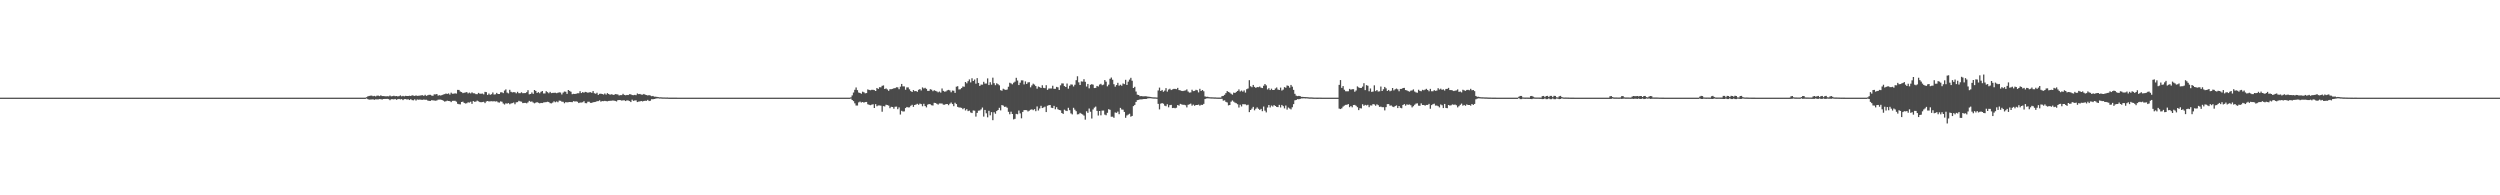 <?xml version="1.0" encoding="UTF-8"?>
<svg xmlns="http://www.w3.org/2000/svg" width="1920" height="150">
  <path d="M0 75.000h1v1.000H0zM1 75.000h1v1.000H1zM2 75.000h1v1.000H2zM3 75.000h1v1.000H3zM4 75.000h1v1.000H4zM5 75.000h1v1.000H5zM6 75.000h1v1.000H6zM7 75.000h1v1.000H7zM8 75.000h1v1.000H8zM9 75.000h1v1.000H9zM10 75.000h1v1.000H10zM11 75.000h1v1.000H11zM12 75.000h1v1.000H12zM13 75.000h1v1.000H13zM14 75.000h1v1.000H14zM15 75.000h1v1.000H15zM16 75.000h1v1.000H16zM17 75.000h1v1.000H17zM18 75.000h1v1.000H18zM19 75.000h1v1.000H19zM20 75.000h1v1.000H20zM21 75.000h1v1.000H21zM22 75.000h1v1.000H22zM23 75.000h1v1.000H23zM24 75.000h1v1.000H24zM25 75.000h1v1.000H25zM26 75.000h1v1.000H26zM27 75.000h1v1.000H27zM28 75.000h1v1.000H28zM29 75.000h1v1.000H29zM30 75.000h1v1.000H30zM31 75.000h1v1.000H31zM32 75.000h1v1.000H32zM33 75.000h1v1.000H33zM34 75.000h1v1.000H34zM35 75.000h1v1.000H35zM36 75.000h1v1.000H36zM37 75.000h1v1.000H37zM38 75.000h1v1.000H38zM39 75.000h1v1.000H39zM40 75.000h1v1.000H40zM41 75.000h1v1.000H41zM42 75.000h1v1.000H42zM43 75.000h1v1.000H43zM44 75.000h1v1.000H44zM45 75.000h1v1.000H45zM46 75.000h1v1.000H46zM47 75.000h1v1.000H47zM48 75.000h1v1.000H48zM49 75.000h1v1.000H49zM50 75.000h1v1.000H50zM51 75.000h1v1.000H51zM52 75.000h1v1.000H52zM53 75.000h1v1.000H53zM54 75.000h1v1.000H54zM55 75.000h1v1.000H55zM56 75.000h1v1.000H56zM57 75.000h1v1.000H57zM58 75.000h1v1.000H58zM59 75.000h1v1.000H59zM60 75.000h1v1.000H60zM61 75.000h1v1.000H61zM62 75.000h1v1.000H62zM63 75.000h1v1.000H63zM64 75.000h1v1.000H64zM65 75.000h1v1.000H65zM66 75.000h1v1.000H66zM67 75.000h1v1.000H67zM68 75.000h1v1.000H68zM69 75.000h1v1.000H69zM70 75.000h1v1.000H70zM71 75.000h1v1.000H71zM72 75.000h1v1.000H72zM73 75.000h1v1.000H73zM74 75.000h1v1.000H74zM75 75.000h1v1.000H75zM76 75.000h1v1.000H76zM77 75.000h1v1.000H77zM78 75.000h1v1.000H78zM79 75.000h1v1.000H79zM80 75.000h1v1.000H80zM81 75.000h1v1.000H81zM82 75.000h1v1.000H82zM83 75.000h1v1.000H83zM84 75.000h1v1.000H84zM85 75.000h1v1.000H85zM86 75.000h1v1.000H86zM87 75.000h1v1.000H87zM88 75.000h1v1.000H88zM89 75.000h1v1.000H89zM90 75.000h1v1.000H90zM91 75.000h1v1.000H91zM92 75.000h1v1.000H92zM93 75.000h1v1.000H93zM94 75.000h1v1.000H94zM95 75.000h1v1.000H95zM96 75.000h1v1.000H96zM97 75.000h1v1.000H97zM98 75.000h1v1.000H98zM99 75.000h1v1.000H99zM100 75.000h1v1.000H100zM101 75.000h1v1.000H101zM102 75.000h1v1.000H102zM103 75.000h1v1.000H103zM104 75.000h1v1.000H104zM105 75.000h1v1.000H105zM106 75.000h1v1.000H106zM107 75.000h1v1.000H107zM108 75.000h1v1.000H108zM109 75.000h1v1.000H109zM110 75.000h1v1.000H110zM111 75.000h1v1.000H111zM112 75.000h1v1.000H112zM113 75.000h1v1.000H113zM114 75.000h1v1.000H114zM115 75.000h1v1.000H115zM116 75.000h1v1.000H116zM117 75.000h1v1.000H117zM118 75.000h1v1.000H118zM119 75.000h1v1.000H119zM120 75.000h1v1.000H120zM121 75.000h1v1.000H121zM122 75.000h1v1.000H122zM123 75.000h1v1.000H123zM124 75.000h1v1.000H124zM125 75.000h1v1.000H125zM126 75.000h1v1.000H126zM127 75.000h1v1.000H127zM128 75.000h1v1.000H128zM129 75.000h1v1.000H129zM130 75.000h1v1.000H130zM131 75.000h1v1.000H131zM132 75.000h1v1.000H132zM133 75.000h1v1.000H133zM134 75.000h1v1.000H134zM135 75.000h1v1.000H135zM136 75.000h1v1.000H136zM137 75.000h1v1.000H137zM138 75.000h1v1.000H138zM139 75.000h1v1.000H139zM140 75.000h1v1.000H140zM141 75.000h1v1.000H141zM142 75.000h1v1.000H142zM143 75.000h1v1.000H143zM144 75.000h1v1.000H144zM145 75.000h1v1.000H145zM146 75.000h1v1.000H146zM147 75.000h1v1.000H147zM148 75.000h1v1.000H148zM149 75.000h1v1.000H149zM150 75.000h1v1.000H150zM151 75.000h1v1.000H151zM152 75.000h1v1.000H152zM153 75.000h1v1.000H153zM154 75.000h1v1.000H154zM155 75.000h1v1.000H155zM156 75.000h1v1.000H156zM157 75.000h1v1.000H157zM158 75.000h1v1.000H158zM159 75.000h1v1.000H159zM160 75.000h1v1.000H160zM161 75.000h1v1.000H161zM162 75.000h1v1.000H162zM163 75.000h1v1.000H163zM164 75.000h1v1.000H164zM165 75.000h1v1.000H165zM166 75.000h1v1.000H166zM167 75.000h1v1.000H167zM168 75.000h1v1.000H168zM169 75.000h1v1.000H169zM170 75.000h1v1.000H170zM171 75.000h1v1.000H171zM172 75.000h1v1.000H172zM173 75.000h1v1.000H173zM174 75.000h1v1.000H174zM175 75.000h1v1.000H175zM176 75.000h1v1.000H176zM177 75.000h1v1.000H177zM178 75.000h1v1.000H178zM179 75.000h1v1.000H179zM180 75.000h1v1.000H180zM181 75.000h1v1.000H181zM182 75.000h1v1.000H182zM183 75.000h1v1.000H183zM184 75.000h1v1.000H184zM185 75.000h1v1.000H185zM186 75.000h1v1.000H186zM187 75.000h1v1.000H187zM188 75.000h1v1.000H188zM189 75.000h1v1.000H189zM190 75.000h1v1.000H190zM191 75.000h1v1.000H191zM192 75.000h1v1.000H192zM193 75.000h1v1.000H193zM194 75.000h1v1.000H194zM195 75.000h1v1.000H195zM196 75.000h1v1.000H196zM197 75.000h1v1.000H197zM198 75.000h1v1.000H198zM199 75.000h1v1.000H199zM200 75.000h1v1.000H200zM201 75.000h1v1.000H201zM202 75.000h1v1.000H202zM203 75.000h1v1.000H203zM204 75.000h1v1.000H204zM205 75.000h1v1.000H205zM206 75.000h1v1.000H206zM207 75.000h1v1.000H207zM208 75.000h1v1.000H208zM209 75.000h1v1.000H209zM210 75.000h1v1.000H210zM211 75.000h1v1.000H211zM212 75.000h1v1.000H212zM213 75.000h1v1.000H213zM214 75.000h1v1.000H214zM215 75.000h1v1.000H215zM216 75.000h1v1.000H216zM217 75.000h1v1.000H217zM218 75.000h1v1.000H218zM219 75.000h1v1.000H219zM220 75.000h1v1.000H220zM221 75.000h1v1.000H221zM222 75.000h1v1.000H222zM223 75.000h1v1.000H223zM224 75.000h1v1.000H224zM225 75.000h1v1.000H225zM226 75.000h1v1.000H226zM227 75.000h1v1.000H227zM228 75.000h1v1.000H228zM229 75.000h1v1.000H229zM230 75.000h1v1.000H230zM231 75.000h1v1.000H231zM232 75.000h1v1.000H232zM233 75.000h1v1.000H233zM234 75.000h1v1.000H234zM235 75.000h1v1.000H235zM236 75.000h1v1.000H236zM237 75.000h1v1.000H237zM238 75.000h1v1.000H238zM239 75.000h1v1.000H239zM240 75.000h1v1.000H240zM241 75.000h1v1.000H241zM242 75.000h1v1.000H242zM243 75.000h1v1.000H243zM244 75.000h1v1.000H244zM245 75.000h1v1.000H245zM246 75.000h1v1.000H246zM247 75.000h1v1.000H247zM248 75.000h1v1.000H248zM249 75.000h1v1.000H249zM250 75.000h1v1.000H250zM251 75.000h1v1.000H251zM252 75.000h1v1.000H252zM253 75.000h1v1.000H253zM254 75.000h1v1.000H254zM255 75.000h1v1.000H255zM256 75.000h1v1.000H256zM257 75.000h1v1.000H257zM258 75.000h1v1.000H258zM259 75.000h1v1.000H259zM260 75.000h1v1.000H260zM261 75.000h1v1.000H261zM262 75.000h1v1.000H262zM263 75.000h1v1.000H263zM264 75.000h1v1.000H264zM265 75.000h1v1.000H265zM266 75.000h1v1.000H266zM267 75.000h1v1.000H267zM268 75.000h1v1.000H268zM269 75.000h1v1.000H269zM270 75.000h1v1.000H270zM271 75.000h1v1.000H271zM272 75.000h1v1.000H272zM273 75.000h1v1.000H273zM274 75.000h1v1.000H274zM275 75.000h1v1.000H275zM276 75.000h1v1.000H276zM277 75.000h1v1.000H277zM278 75.000h1v1.000H278zM279 75.000h1v1.000H279zM280 75.000h1v1.000H280zM281 74.636h1v1.000H281zM282 73.966h1v2.167H282zM283 73.680h1v2.857H283zM284 73.449h1v2.970H284zM285 73.429h1v2.938H285zM286 73.891h1v2.414H286zM287 73.637h1v2.995H287zM288 74.040h1v2.259H288zM289 73.492h1v2.839H289zM290 73.432h1v2.889H290zM291 73.817h1v2.250H291zM292 73.222h1v2.957H292zM293 73.780h1v2.665H293zM294 73.786h1v2.225H294zM295 73.874h1v2.089H295zM296 74.004h1v2.000H296zM297 73.878h1v2.052H297zM298 73.973h1v2.160H298zM299 73.381h1v3.594H299zM300 73.971h1v2.199H300zM301 73.834h1v2.345H301zM302 73.502h1v2.854H302zM303 73.865h1v2.104H303zM304 73.708h1v2.943H304zM305 74.019h1v2.185H305zM306 73.812h1v2.167H306zM307 73.253h1v3.071H307zM308 73.995h1v2.101H308zM309 73.637h1v3.285H309zM310 73.964h1v2.182H310zM311 73.560h1v2.530H311zM312 73.714h1v2.743H312zM313 73.742h1v2.489H313zM314 73.528h1v3.298H314zM315 73.729h1v2.389H315zM316 73.169h1v3.738H316zM317 73.406h1v3.671H317zM318 73.698h1v2.588H318zM319 73.268h1v3.917H319zM320 73.648h1v2.754H320zM321 73.525h1v3.070H321zM322 73.429h1v3.029H322zM323 73.231h1v3.439H323zM324 73.090h1v3.632H324zM325 73.611h1v2.833H325zM326 72.782h1v3.881H326zM327 73.637h1v2.956H327zM328 73.152h1v4.033H328zM329 72.793h1v4.692H329zM330 72.786h1v4.745H330zM331 73.390h1v3.544H331zM332 73.577h1v3.468H332zM333 72.467h1v4.736H333zM334 72.515h1v4.868H334zM335 72.195h1v4.972H335zM336 73.404h1v3.161H336zM337 73.092h1v3.406H337zM338 73.395h1v3.092H338zM339 73.009h1v3.773H339zM340 72.542h1v4.835H340zM341 72.316h1v5.695H341zM342 71.829h1v5.963H342zM343 72.151h1v5.159H343zM344 71.709h1v5.847H344zM345 72.635h1v5.029H345zM346 71.162h1v7.254H346zM347 72.004h1v5.480H347zM348 71.932h1v5.479H348zM349 71.691h1v5.723H349zM350 71.874h1v6.206H350zM351 69.010h1v10.691H351zM352 69.045h1v10.958H352zM353 70.314h1v9.853H353zM354 70.727h1v7.597H354zM355 71.543h1v6.543H355zM356 71.210h1v7.822H356zM357 70.989h1v8.533H357zM358 70.704h1v8.582H358zM359 71.707h1v6.885H359zM360 71.111h1v7.666H360zM361 71.710h1v6.431H361zM362 70.933h1v8.827H362zM363 71.653h1v5.985H363zM364 71.656h1v6.523H364zM365 72.284h1v5.728H365zM366 72.322h1v4.946H366zM367 71.308h1v6.535H367zM368 71.912h1v6.482H368zM369 71.981h1v6.579H369zM370 71.833h1v6.571H370zM371 72.452h1v5.723H371zM372 70.573h1v8.634H372zM373 70.755h1v7.183H373zM374 72.915h1v4.634H374zM375 71.840h1v6.100H375zM376 72.807h1v5.000H376zM377 72.321h1v5.375H377zM378 71.011h1v6.869H378zM379 72.600h1v5.136H379zM380 72.458h1v5.511H380zM381 71.301h1v6.476H381zM382 72.207h1v6.385H382zM383 72.176h1v6.637H383zM384 70.921h1v6.952H384zM385 70.880h1v7.273H385zM386 71.540h1v7.973H386zM387 69.548h1v10.709H387zM388 68.638h1v10.702H388zM389 71.121h1v8.483H389zM390 71.742h1v7.421H390zM391 68.966h1v11.109H391zM392 70.501h1v8.980H392zM393 70.948h1v8.267H393zM394 70.768h1v8.001H394zM395 70.846h1v9.238H395zM396 71.687h1v6.912H396zM397 70.485h1v7.963H397zM398 71.570h1v5.865H398zM399 71.589h1v6.282H399zM400 70.864h1v7.225H400zM401 71.594h1v7.635H401zM402 71.548h1v7.503H402zM403 71.473h1v7.535H403zM404 70.786h1v8.593H404zM405 69.257h1v9.406H405zM406 72.445h1v5.043H406zM407 72.186h1v5.946H407zM408 71.015h1v6.909H408zM409 72.079h1v6.656H409zM410 69.102h1v10.279H410zM411 69.827h1v9.021H411zM412 71.350h1v7.092H412zM413 70.755h1v8.190H413zM414 71.617h1v7.755H414zM415 70.518h1v8.537H415zM416 69.883h1v9.281H416zM417 71.779h1v6.891H417zM418 71.769h1v6.762H418zM419 70.036h1v8.399H419zM420 70.814h1v7.338H420zM421 71.653h1v6.736H421zM422 70.552h1v8.690H422zM423 71.536h1v7.868H423zM424 71.339h1v7.439H424zM425 71.262h1v6.564H425zM426 71.214h1v7.351H426zM427 71.595h1v6.323H427zM428 71.211h1v7.331H428zM429 70.924h1v6.318H429zM430 71.060h1v6.340H430zM431 72.553h1v5.541H431zM432 71.100h1v7.102H432zM433 70.286h1v9.023H433zM434 70.473h1v7.951H434zM435 72.075h1v6.542H435zM436 69.131h1v9.354H436zM437 69.764h1v8.596H437zM438 70.443h1v7.928H438zM439 72.360h1v6.104H439zM440 72.040h1v5.650H440zM441 72.192h1v5.798H441zM442 72.007h1v5.838H442zM443 71.646h1v6.492H443zM444 71.611h1v7.552H444zM445 70.036h1v8.696H445zM446 71.497h1v7.264H446zM447 70.755h1v7.799H447zM448 71.166h1v6.547H448zM449 70.561h1v8.625H449zM450 70.786h1v8.538H450zM451 71.236h1v6.907H451zM452 70.936h1v7.175H452zM453 70.803h1v8.200H453zM454 71.259h1v7.729H454zM455 69.931h1v8.606H455zM456 71.629h1v6.766H456zM457 71.970h1v6.277H457zM458 71.200h1v6.511H458zM459 72.838h1v4.815H459zM460 72.033h1v5.033H460zM461 71.940h1v6.131H461zM462 72.215h1v5.420H462zM463 72.580h1v5.152H463zM464 71.763h1v5.691H464zM465 72.637h1v5.024H465zM466 71.511h1v6.328H466zM467 72.188h1v5.353H467zM468 72.749h1v4.646H468zM469 72.388h1v4.990H469zM470 72.620h1v4.571H470zM471 72.983h1v4.284H471zM472 72.233h1v5.297H472zM473 72.403h1v5.510H473zM474 72.545h1v4.397H474zM475 73.338h1v3.480H475zM476 73.068h1v3.841H476zM477 73.074h1v4.171H477zM478 72.046h1v5.007H478zM479 72.931h1v4.134H479zM480 73.156h1v4.473H480zM481 72.909h1v4.157H481zM482 73.017h1v4.203H482zM483 72.327h1v5.314H483zM484 72.427h1v5.962H484zM485 73.014h1v3.549H485zM486 73.090h1v4.400H486zM487 72.877h1v4.267H487zM488 73.091h1v3.948H488zM489 71.788h1v6.595H489zM490 72.277h1v5.757H490zM491 72.147h1v5.737H491zM492 72.651h1v4.935H492zM493 72.693h1v5.249H493zM494 72.151h1v5.424H494zM495 72.690h1v4.652H495zM496 72.991h1v4.489H496zM497 73.330h1v3.369H497zM498 73.056h1v4.570H498zM499 73.368h1v3.987H499zM500 73.880h1v2.329H500zM501 73.693h1v2.555H501zM502 74.223h1v1.788H502zM503 74.251h1v1.525H503zM504 74.389h1v1.175H504zM505 74.538h1v1.000H505zM506 74.728h1v1.000H506zM507 74.700h1v1.000H507zM508 74.814h1v1.000H508zM509 74.846h1v1.000H509zM510 74.838h1v1.000H510zM511 74.901h1v1.000H511zM512 74.876h1v1.000H512zM513 74.937h1v1.000H513zM514 74.958h1v1.000H514zM515 74.976h1v1.000H515zM516 74.965h1v1.000H516zM517 74.976h1v1.000H517zM518 74.981h1v1.000H518zM519 74.982h1v1.000H519zM520 74.990h1v1.000H520zM521 74.993h1v1.000H521zM522 74.993h1v1.000H522zM523 74.996h1v1.000H523zM524 74.996h1v1.000H524zM525 74.997h1v1.000H525zM526 74.998h1v1.000H526zM527 74.999h1v1.000H527zM528 74.998h1v1.000H528zM529 74.999h1v1.000H529zM530 74.999h1v1.000H530zM531 74.999h1v1.000H531zM532 75.000h1v1.000H532zM533 75.000h1v1.000H533zM534 75.000h1v1.000H534zM535 75.000h1v1.000H535zM536 75.000h1v1.000H536zM537 75.000h1v1.000H537zM538 75.000h1v1.000H538zM539 75.000h1v1.000H539zM540 75.000h1v1.000H540zM541 75.000h1v1.000H541zM542 75.000h1v1.000H542zM543 75.000h1v1.000H543zM544 75.000h1v1.000H544zM545 75.000h1v1.000H545zM546 75.000h1v1.000H546zM547 75.000h1v1.000H547zM548 75.000h1v1.000H548zM549 75.000h1v1.000H549zM550 75.000h1v1.000H550zM551 75.000h1v1.000H551zM552 75.000h1v1.000H552zM553 75.000h1v1.000H553zM554 75.000h1v1.000H554zM555 75.000h1v1.000H555zM556 75.000h1v1.000H556zM557 75.000h1v1.000H557zM558 75.000h1v1.000H558zM559 75.000h1v1.000H559zM560 75.000h1v1.000H560zM561 75.000h1v1.000H561zM562 75.000h1v1.000H562zM563 75.000h1v1.000H563zM564 75.000h1v1.000H564zM565 75.000h1v1.000H565zM566 75.000h1v1.000H566zM567 75.000h1v1.000H567zM568 75.000h1v1.000H568zM569 75.000h1v1.000H569zM570 75.000h1v1.000H570zM571 75.000h1v1.000H571zM572 75.000h1v1.000H572zM573 75.000h1v1.000H573zM574 75.000h1v1.000H574zM575 75.000h1v1.000H575zM576 75.000h1v1.000H576zM577 75.000h1v1.000H577zM578 75.000h1v1.000H578zM579 75.000h1v1.000H579zM580 75.000h1v1.000H580zM581 75.000h1v1.000H581zM582 75.000h1v1.000H582zM583 75.000h1v1.000H583zM584 75.000h1v1.000H584zM585 75.000h1v1.000H585zM586 75.000h1v1.000H586zM587 75.000h1v1.000H587zM588 75.000h1v1.000H588zM589 75.000h1v1.000H589zM590 75.000h1v1.000H590zM591 75.000h1v1.000H591zM592 75.000h1v1.000H592zM593 75.000h1v1.000H593zM594 75.000h1v1.000H594zM595 75.000h1v1.000H595zM596 75.000h1v1.000H596zM597 75.000h1v1.000H597zM598 75.000h1v1.000H598zM599 75.000h1v1.000H599zM600 75.000h1v1.000H600zM601 75.000h1v1.000H601zM602 75.000h1v1.000H602zM603 75.000h1v1.000H603zM604 75.000h1v1.000H604zM605 75.000h1v1.000H605zM606 75.000h1v1.000H606zM607 75.000h1v1.000H607zM608 75.000h1v1.000H608zM609 75.000h1v1.000H609zM610 75.000h1v1.000H610zM611 75.000h1v1.000H611zM612 75.000h1v1.000H612zM613 75.000h1v1.000H613zM614 75.000h1v1.000H614zM615 75.000h1v1.000H615zM616 75.000h1v1.000H616zM617 75.000h1v1.000H617zM618 75.000h1v1.000H618zM619 75.000h1v1.000H619zM620 75.000h1v1.000H620zM621 75.000h1v1.000H621zM622 75.000h1v1.000H622zM623 75.000h1v1.000H623zM624 75.000h1v1.000H624zM625 75.000h1v1.000H625zM626 75.000h1v1.000H626zM627 75.000h1v1.000H627zM628 75.000h1v1.000H628zM629 75.000h1v1.000H629zM630 75.000h1v1.000H630zM631 75.000h1v1.000H631zM632 75.000h1v1.000H632zM633 75.000h1v1.000H633zM634 75.000h1v1.000H634zM635 75.000h1v1.000H635zM636 75.000h1v1.000H636zM637 75.000h1v1.000H637zM638 75.000h1v1.000H638zM639 75.000h1v1.000H639zM640 75.000h1v1.000H640zM641 75.000h1v1.000H641zM642 75.000h1v1.000H642zM643 75.000h1v1.000H643zM644 75.000h1v1.000H644zM645 75.000h1v1.000H645zM646 75.000h1v1.000H646zM647 75.000h1v1.000H647zM648 75.000h1v1.000H648zM649 75.000h1v1.000H649zM650 75.000h1v1.000H650zM651 75.000h1v1.000H651zM652 74.987h1v1.000H652zM653 74.749h1v1.000H653zM654 73.243h1v3.546H654zM655 71.084h1v6.592H655zM656 68.957h1v10.405H656zM657 67.149h1v13.878H657zM658 69.204h1v11.858H658zM659 71.066h1v7.585H659zM660 71.411h1v6.605H660zM661 71.989h1v6.747H661zM662 70.402h1v7.936H662zM663 70.868h1v7.988H663zM664 71.668h1v6.713H664zM665 71.474h1v6.809H665zM666 68.670h1v11.396H666zM667 69.093h1v11.385H667zM668 69.317h1v11.466H668zM669 68.945h1v11.447H669zM670 68.985h1v11.079H670zM671 69.200h1v13.733H671zM672 69.869h1v10.103H672zM673 67.572h1v14.056H673zM674 68.277h1v12.738H674zM675 66.956h1v14.049H675zM676 67.059h1v14.115H676zM677 65.892h1v19.940H677zM678 65.599h1v15.929H678zM679 68.329h1v13.423H679zM680 67.913h1v12.542H680zM681 68.700h1v11.991H681zM682 69.736h1v11.375H682zM683 68.483h1v14.592H683zM684 68.485h1v13.525H684zM685 68.229h1v13.958H685zM686 67.769h1v15.720H686zM687 67.700h1v14.277H687zM688 67.036h1v14.812H688zM689 67.057h1v16.796H689zM690 68.488h1v13.992H690zM691 66.567h1v21.412H691zM692 64.461h1v20.631H692zM693 66.323h1v19.349H693zM694 66.336h1v19.204H694zM695 68.916h1v14.088H695zM696 67.116h1v15.020H696zM697 67.113h1v15.403H697zM698 68.628h1v13.786H698zM699 69.943h1v11.318H699zM700 70.635h1v9.829H700zM701 69.161h1v12.922H701zM702 70.032h1v10.612H702zM703 69.867h1v10.436H703zM704 70.496h1v9.225H704zM705 68.984h1v11.488H705zM706 68.423h1v11.153H706zM707 69.482h1v10.475H707zM708 67.121h1v14.469H708zM709 67.922h1v11.815H709zM710 67.455h1v13.982H710zM711 68.245h1v14.221H711zM712 69.793h1v10.614H712zM713 69.806h1v10.086H713zM714 68.528h1v11.591H714zM715 68.852h1v11.988H715zM716 70.023h1v11.013H716zM717 69.274h1v9.695H717zM718 69.791h1v9.308H718zM719 70.193h1v9.514H719zM720 70.895h1v9.428H720zM721 70.323h1v9.152H721zM722 71.094h1v8.356H722zM723 67.950h1v11.567H723zM724 69.797h1v10.600H724zM725 70.414h1v10.008H725zM726 70.186h1v9.732H726zM727 69.393h1v10.493H727zM728 69.007h1v11.807H728zM729 69.425h1v10.245H729zM730 70.848h1v7.915H730zM731 69.541h1v10.381H731zM732 69.697h1v11.864H732zM733 71.327h1v7.552H733zM734 66.572h1v13.343H734zM735 66.196h1v15.876H735zM736 68.715h1v13.824H736zM737 68.565h1v14.026H737zM738 67.638h1v15.196H738zM739 66.409h1v17.477H739zM740 66.621h1v16.428H740zM741 62.975h1v21.866H741zM742 64.020h1v19.849H742zM743 62.363h1v22.985H743zM744 60.994h1v23.942H744zM745 63.286h1v23.072H745zM746 60.126h1v26.690H746zM747 62.217h1v22.619H747zM748 61.082h1v23.904H748zM749 64.270h1v25.292H749zM750 60.030h1v26.667H750zM751 63.709h1v21.284H751zM752 65.982h1v18.867H752zM753 64.970h1v19.068H753zM754 65.049h1v17.511H754zM755 62.841h1v26.684H755zM756 64.196h1v20.247H756zM757 64.145h1v22.902H757zM758 60.227h1v29.894H758zM759 65.325h1v19.763H759zM760 63.147h1v25.435H760zM761 65.000h1v21.125H761zM762 59.646h1v32.680H762zM763 63.882h1v22.341H763zM764 65.432h1v21.913H764zM765 63.928h1v21.371H765zM766 64.644h1v19.834H766zM767 65.553h1v17.246H767zM768 69.295h1v15.491H768zM769 69.709h1v11.000H769zM770 68.143h1v12.959H770zM771 68.722h1v13.335H771zM772 69.071h1v12.871H772zM773 68.738h1v14.025H773zM774 66.605h1v19.244H774zM775 63.536h1v24.196H775zM776 64.050h1v21.695H776zM777 64.787h1v22.752H777zM778 63.476h1v28.242H778zM779 62.704h1v28.553H779zM780 59.730h1v27.714H780zM781 61.852h1v25.919H781zM782 65.307h1v19.572H782zM783 63.470h1v23.624H783zM784 61.703h1v29.182H784zM785 61.748h1v24.223H785zM786 64.796h1v19.795H786zM787 62.525h1v21.987H787zM788 64.454h1v20.180H788zM789 63.278h1v22.310H789zM790 63.111h1v21.862H790zM791 67.046h1v17.235H791zM792 65.561h1v18.384H792zM793 64.232h1v20.398H793zM794 64.966h1v18.843H794zM795 66.111h1v19.304H795zM796 68.086h1v13.666H796zM797 66.472h1v18.415H797zM798 66.900h1v16.401H798zM799 67.603h1v13.673H799zM800 65.494h1v17.487H800zM801 67.496h1v15.032H801zM802 67.717h1v14.195H802zM803 65.458h1v20.634H803zM804 69.031h1v12.164H804zM805 67.970h1v12.818H805zM806 67.954h1v12.704H806zM807 67.917h1v14.812H807zM808 65.839h1v17.149H808zM809 68.187h1v13.113H809zM810 68.187h1v15.733H810zM811 66.691h1v15.651H811zM812 67.084h1v16.848H812zM813 69.073h1v15.405H813zM814 65.527h1v19.229H814zM815 64.031h1v22.742H815zM816 64.076h1v23.405H816zM817 66.094h1v18.152H817zM818 66.814h1v18.158H818zM819 64.167h1v21.142H819zM820 68.078h1v14.720H820zM821 65.824h1v18.809H821zM822 64.808h1v22.271H822zM823 64.994h1v22.846H823zM824 66.388h1v16.383H824zM825 65.065h1v19.148H825zM826 61.608h1v23.788H826zM827 58.587h1v29.285H827zM828 63.237h1v24.446H828zM829 65.298h1v21.406H829zM830 62.528h1v24.844H830zM831 62.674h1v25.218H831zM832 60.815h1v27.974H832zM833 62.833h1v29.073H833zM834 66.470h1v18.984H834zM835 64.474h1v22.191H835zM836 67.814h1v15.556H836zM837 65.126h1v20.708H837zM838 64.599h1v26.459H838zM839 65.041h1v19.049H839zM840 67.615h1v15.040H840zM841 67.506h1v14.343H841zM842 65.982h1v19.156H842zM843 66.438h1v22.293H843zM844 64.944h1v20.296H844zM845 64.350h1v24.224H845zM846 65.413h1v19.528H846zM847 64.952h1v19.956H847zM848 61.491h1v26.514H848zM849 62.729h1v25.800H849zM850 66.306h1v20.344H850zM851 65.027h1v18.816H851zM852 60.509h1v23.794H852zM853 59.567h1v30.082H853zM854 61.223h1v28.389H854zM855 64.676h1v25.786H855zM856 66.560h1v19.827H856zM857 65.333h1v21.353H857zM858 63.568h1v22.149H858zM859 65.800h1v21.913H859zM860 65.086h1v17.781H860zM861 65.824h1v18.274H861zM862 64.102h1v20.133H862zM863 64.624h1v21.349H863zM864 61.268h1v29.195H864zM865 65.208h1v23.474H865zM866 62.718h1v25.287H866zM867 61.111h1v26.231H867zM868 59.771h1v29.850H868zM869 61.994h1v27.067H869zM870 67.590h1v13.923H870zM871 66.671h1v13.912H871zM872 70.310h1v7.975H872zM873 72.727h1v4.177H873zM874 72.977h1v3.721H874zM875 73.893h1v2.453H875zM876 73.788h1v2.525H876zM877 73.954h1v2.300H877zM878 73.991h1v2.016H878zM879 73.887h1v2.124H879zM880 73.966h1v2.004H880zM881 74.211h1v1.334H881zM882 74.315h1v1.163H882zM883 74.444h1v1.000H883zM884 74.580h1v1.000H884zM885 74.742h1v1.000H885zM886 74.772h1v1.000H886zM887 74.799h1v1.000H887zM888 74.879h1v1.000H888zM889 69.485h1v10.263H889zM890 67.274h1v16.751H890zM891 69.866h1v9.741H891zM892 69.065h1v10.077H892zM893 70.463h1v9.182H893zM894 69.561h1v11.596H894zM895 67.688h1v13.858H895zM896 70.328h1v9.729H896zM897 68.769h1v13.664H897zM898 68.142h1v12.613H898zM899 69.164h1v11.371H899zM900 68.660h1v14.342H900zM901 68.258h1v14.603H901zM902 68.262h1v14.871H902zM903 68.509h1v14.224H903zM904 67.502h1v13.153H904zM905 69.193h1v11.937H905zM906 69.436h1v10.310H906zM907 69.761h1v10.404H907zM908 69.958h1v10.516H908zM909 69.650h1v10.812H909zM910 69.423h1v11.441H910zM911 68.653h1v13.812H911zM912 70.296h1v10.169H912zM913 71.140h1v8.915H913zM914 70.967h1v8.587H914zM915 68.927h1v12.220H915zM916 70.011h1v10.342H916zM917 69.808h1v11.472H917zM918 68.968h1v11.690H918zM919 69.315h1v11.318H919zM920 70.978h1v9.332H920zM921 68.195h1v12.935H921zM922 69.827h1v10.653H922zM923 69.134h1v11.466H923zM924 70.083h1v9.670H924zM925 74.009h1v2.057H925zM926 74.336h1v1.267H926zM927 74.311h1v1.187H927zM928 74.573h1v1.000H928zM929 74.692h1v1.000H929zM930 74.711h1v1.000H930zM931 74.736h1v1.000H931zM932 74.809h1v1.000H932zM933 74.814h1v1.000H933zM934 74.897h1v1.000H934zM935 74.913h1v1.000H935zM936 74.926h1v1.000H936zM937 74.908h1v1.000H937zM938 73.838h1v2.028H938zM939 73.621h1v3.700H939zM940 72.815h1v4.253H940zM941 71.529h1v6.710H941zM942 69.948h1v8.746H942zM943 70.584h1v10.346H943zM944 71.098h1v9.527H944zM945 71.975h1v6.090H945zM946 72.703h1v4.441H946zM947 71.097h1v6.992H947zM948 71.422h1v7.421H948zM949 70.533h1v8.754H949zM950 69.829h1v10.250H950zM951 68.682h1v13.923H951zM952 70.262h1v10.154H952zM953 69.539h1v12.241H953zM954 70.408h1v9.609H954zM955 69.429h1v10.643H955zM956 71.120h1v9.002H956zM957 68.520h1v12.342H957zM958 67.963h1v12.461H958zM959 61.611h1v24.504H959zM960 66.253h1v18.233H960zM961 66.985h1v16.415H961zM962 65.214h1v16.863H962zM963 66.723h1v18.033H963zM964 67.459h1v16.073H964zM965 66.854h1v15.642H965zM966 66.976h1v16.601H966zM967 66.470h1v17.935H967zM968 67.305h1v16.311H968zM969 67.657h1v17.722H969zM970 65.860h1v15.984H970zM971 64.501h1v20.516H971zM972 65.562h1v20.757H972zM973 68.722h1v13.842H973zM974 67.714h1v12.924H974zM975 69.195h1v13.352H975zM976 68.105h1v12.935H976zM977 69.129h1v12.710H977zM978 69.104h1v11.605H978zM979 67.959h1v13.433H979zM980 67.193h1v14.917H980zM981 68.754h1v13.540H981zM982 69.133h1v11.410H982zM983 67.281h1v15.271H983zM984 69.504h1v11.060H984zM985 68.837h1v12.748H985zM986 66.901h1v16.345H986zM987 67.365h1v13.688H987zM988 65.633h1v18.521H988zM989 65.955h1v16.646H989zM990 67.353h1v15.989H990zM991 65.235h1v18.788H991zM992 66.555h1v15.818H992zM993 69.026h1v10.969H993zM994 72.036h1v5.026H994zM995 73.474h1v3.333H995zM996 73.821h1v2.328H996zM997 73.644h1v2.614H997zM998 73.773h1v2.210H998zM999 74.417h1v1.152H999zM1000 74.378h1v1.188H1000zM1001 74.486h1v1.000H1001zM1002 74.530h1v1.077H1002zM1003 74.588h1v1.000H1003zM1004 74.661h1v1.000H1004zM1005 74.808h1v1.000H1005zM1006 74.827h1v1.000H1006zM1007 74.823h1v1.000H1007zM1008 74.910h1v1.000H1008zM1009 74.946h1v1.000H1009zM1010 74.944h1v1.000H1010zM1011 74.961h1v1.000H1011zM1012 74.956h1v1.000H1012zM1013 74.953h1v1.000H1013zM1014 74.980h1v1.000H1014zM1015 74.988h1v1.000H1015zM1016 74.992h1v1.000H1016zM1017 74.995h1v1.000H1017zM1018 74.995h1v1.000H1018zM1019 74.997h1v1.000H1019zM1020 74.998h1v1.000H1020zM1021 74.998h1v1.000H1021zM1022 74.998h1v1.000H1022zM1023 74.999h1v1.000H1023zM1024 75.000h1v1.000H1024zM1025 75.000h1v1.000H1025zM1026 75.000h1v1.000H1026zM1027 75.000h1v1.000H1027zM1028 65.178h1v18.223H1028zM1029 61.508h1v22.230H1029zM1030 67.495h1v15.701H1030zM1031 66.111h1v15.753H1031zM1032 68.915h1v12.180H1032zM1033 70.116h1v10.404H1033zM1034 70.126h1v10.306H1034zM1035 70.095h1v9.844H1035zM1036 68.251h1v14.086H1036zM1037 68.875h1v12.600H1037zM1038 68.499h1v13.953H1038zM1039 68.492h1v12.173H1039zM1040 70.468h1v10.047H1040zM1041 69.490h1v11.789H1041zM1042 66.366h1v15.948H1042zM1043 67.144h1v17.421H1043zM1044 67.584h1v15.488H1044zM1045 67.515h1v15.773H1045zM1046 66.510h1v13.572H1046zM1047 63.890h1v17.361H1047zM1048 69.223h1v11.292H1048zM1049 65.379h1v15.634H1049zM1050 65.838h1v14.663H1050zM1051 70.070h1v12.254H1051zM1052 67.932h1v13.024H1052zM1053 70.532h1v10.542H1053zM1054 70.278h1v9.662H1054zM1055 65.522h1v14.697H1055zM1056 69.982h1v11.202H1056zM1057 69.196h1v10.926H1057zM1058 70.294h1v10.492H1058zM1059 70.168h1v11.899H1059zM1060 66.466h1v15.388H1060zM1061 69.903h1v12.416H1061zM1062 68.540h1v13.798H1062zM1063 66.790h1v18.001H1063zM1064 67.835h1v14.428H1064zM1065 69.813h1v10.185H1065zM1066 69.083h1v10.831H1066zM1067 70.084h1v11.058H1067zM1068 69.647h1v11.353H1068zM1069 67.563h1v14.329H1069zM1070 69.403h1v12.863H1070zM1071 68.561h1v12.901H1071zM1072 68.014h1v12.931H1072zM1073 68.605h1v14.380H1073zM1074 70.101h1v11.294H1074zM1075 68.297h1v14.516H1075zM1076 68.272h1v14.881H1076zM1077 67.567h1v13.094H1077zM1078 67.485h1v12.420H1078zM1079 69.170h1v11.972H1079zM1080 69.425h1v10.735H1080zM1081 69.968h1v10.515H1081zM1082 70.426h1v9.828H1082zM1083 69.651h1v11.210H1083zM1084 69.420h1v13.050H1084zM1085 68.650h1v12.902H1085zM1086 70.297h1v10.164H1086zM1087 70.966h1v8.588H1087zM1088 71.212h1v8.143H1088zM1089 68.926h1v12.220H1089zM1090 69.807h1v11.473H1090zM1091 70.067h1v9.319H1091zM1092 68.968h1v11.690H1092zM1093 69.316h1v11.317H1093zM1094 68.817h1v12.313H1094zM1095 68.195h1v12.369H1095zM1096 69.134h1v11.466H1096zM1097 70.083h1v9.669H1097zM1098 68.251h1v15.271H1098zM1099 70.080h1v10.674H1099zM1100 70.074h1v9.931H1100zM1101 69.238h1v10.382H1101zM1102 69.809h1v11.302H1102zM1103 69.505h1v11.526H1103zM1104 67.723h1v13.821H1104zM1105 68.782h1v13.683H1105zM1106 68.077h1v12.135H1106zM1107 68.948h1v11.908H1107zM1108 68.642h1v14.360H1108zM1109 69.507h1v10.315H1109zM1110 68.296h1v14.574H1110zM1111 68.272h1v14.832H1111zM1112 67.505h1v13.159H1112zM1113 69.171h1v11.953H1113zM1114 69.196h1v11.630H1114zM1115 69.435h1v10.721H1115zM1116 69.959h1v10.513H1116zM1117 69.649h1v10.610H1117zM1118 69.423h1v11.435H1118zM1119 68.653h1v13.813H1119zM1120 70.556h1v10.994H1120zM1121 70.296h1v10.168H1121zM1122 70.966h1v8.589H1122zM1123 68.927h1v12.220H1123zM1124 69.352h1v11.221H1124zM1125 69.807h1v11.472H1125zM1126 69.073h1v11.119H1126zM1127 68.968h1v11.690H1127zM1128 69.315h1v11.318H1128zM1129 68.195h1v12.935H1129zM1130 69.299h1v10.574H1130zM1131 69.134h1v11.466H1131zM1132 70.009h1v9.837H1132zM1133 73.693h1v2.608H1133zM1134 74.347h1v1.447H1134zM1135 74.302h1v1.214H1135zM1136 74.568h1v1.000H1136zM1137 74.680h1v1.000H1137zM1138 74.708h1v1.000H1138zM1139 74.734h1v1.000H1139zM1140 74.814h1v1.000H1140zM1141 74.807h1v1.000H1141zM1142 74.870h1v1.000H1142zM1143 74.911h1v1.000H1143zM1144 74.926h1v1.000H1144zM1145 74.949h1v1.000H1145zM1146 74.968h1v1.000H1146zM1147 74.972h1v1.000H1147zM1148 74.974h1v1.000H1148zM1149 74.985h1v1.000H1149zM1150 74.989h1v1.000H1150zM1151 74.986h1v1.000H1151zM1152 74.991h1v1.000H1152zM1153 74.994h1v1.000H1153zM1154 74.997h1v1.000H1154zM1155 74.995h1v1.000H1155zM1156 74.998h1v1.000H1156zM1157 74.999h1v1.000H1157zM1158 74.999h1v1.000H1158zM1159 74.999h1v1.000H1159zM1160 74.999h1v1.000H1160zM1161 75.000h1v1.000H1161zM1162 75.000h1v1.000H1162zM1163 75.000h1v1.000H1163zM1164 75.000h1v1.000H1164zM1165 75.000h1v1.000H1165zM1166 74.292h1v1.096H1166zM1167 73.670h1v2.456H1167zM1168 73.657h1v2.463H1168zM1169 74.800h1v1.000H1169zM1170 74.882h1v1.000H1170zM1171 74.907h1v1.000H1171zM1172 74.898h1v1.000H1172zM1173 74.928h1v1.000H1173zM1174 74.939h1v1.000H1174zM1175 73.852h1v2.178H1175zM1176 73.654h1v2.466H1176zM1177 74.244h1v1.513H1177zM1178 74.810h1v1.000H1178zM1179 74.893h1v1.000H1179zM1180 74.900h1v1.000H1180zM1181 74.899h1v1.000H1181zM1182 74.931h1v1.000H1182zM1183 74.941h1v1.000H1183zM1184 73.815h1v2.302H1184zM1185 73.654h1v2.445H1185zM1186 74.584h1v1.000H1186zM1187 73.736h1v2.440H1187zM1188 73.650h1v2.490H1188zM1189 74.563h1v1.000H1189zM1190 73.611h1v2.550H1190zM1191 73.636h1v2.543H1191zM1192 74.601h1v1.000H1192zM1193 73.556h1v2.629H1193zM1194 73.673h1v2.530H1194zM1195 74.696h1v1.000H1195zM1196 74.840h1v1.000H1196zM1197 73.907h1v2.229H1197zM1198 73.647h1v2.398H1198zM1199 74.545h1v1.000H1199zM1200 74.843h1v1.000H1200zM1201 74.904h1v1.000H1201zM1202 74.875h1v1.000H1202zM1203 74.893h1v1.000H1203zM1204 74.931h1v1.000H1204zM1205 74.942h1v1.000H1205zM1206 74.970h1v1.000H1206zM1207 74.976h1v1.000H1207zM1208 74.983h1v1.000H1208zM1209 74.984h1v1.000H1209zM1210 74.985h1v1.000H1210zM1211 74.993h1v1.000H1211zM1212 74.995h1v1.000H1212zM1213 74.995h1v1.000H1213zM1214 74.996h1v1.000H1214zM1215 74.996h1v1.000H1215zM1216 74.998h1v1.000H1216zM1217 74.998h1v1.000H1217zM1218 74.999h1v1.000H1218zM1219 74.999h1v1.000H1219zM1220 74.999h1v1.000H1220zM1221 74.999h1v1.000H1221zM1222 75.000h1v1.000H1222zM1223 75.000h1v1.000H1223zM1224 75.000h1v1.000H1224zM1225 75.000h1v1.000H1225zM1226 75.000h1v1.000H1226zM1227 75.000h1v1.000H1227zM1228 75.000h1v1.000H1228zM1229 75.000h1v1.000H1229zM1230 75.000h1v1.000H1230zM1231 75.000h1v1.000H1231zM1232 75.000h1v1.000H1232zM1233 75.000h1v1.000H1233zM1234 75.000h1v1.000H1234zM1235 75.000h1v1.000H1235zM1236 73.914h1v2.092H1236zM1237 73.769h1v2.167H1237zM1238 74.527h1v1.076H1238zM1239 74.869h1v1.000H1239zM1240 74.870h1v1.000H1240zM1241 74.875h1v1.000H1241zM1242 74.892h1v1.000H1242zM1243 74.921h1v1.000H1243zM1244 74.810h1v1.000H1244zM1245 73.847h1v2.146H1245zM1246 73.760h1v2.058H1246zM1247 74.759h1v1.000H1247zM1248 74.864h1v1.000H1248zM1249 74.877h1v1.000H1249zM1250 74.878h1v1.000H1250zM1251 74.891h1v1.000H1251zM1252 74.915h1v1.000H1252zM1253 74.168h1v1.651H1253zM1254 73.751h1v2.242H1254zM1255 73.896h1v1.916H1255zM1256 73.898h1v1.937H1256zM1257 73.732h1v2.249H1257zM1258 74.037h1v1.622H1258zM1259 73.753h1v2.277H1259zM1260 73.708h1v2.279H1260zM1261 74.473h1v1.136H1261zM1262 73.729h1v2.334H1262zM1263 73.653h1v2.351H1263zM1264 74.573h1v1.050H1264zM1265 74.815h1v1.000H1265zM1266 74.148h1v1.481H1266zM1267 73.728h1v2.228H1267zM1268 73.904h1v1.971H1268zM1269 74.840h1v1.000H1269zM1270 74.858h1v1.000H1270zM1271 74.874h1v1.000H1271zM1272 74.877h1v1.000H1272zM1273 74.887h1v1.000H1273zM1274 74.951h1v1.000H1274zM1275 74.948h1v1.000H1275zM1276 74.962h1v1.000H1276zM1277 74.974h1v1.000H1277zM1278 74.987h1v1.000H1278zM1279 74.989h1v1.000H1279zM1280 74.989h1v1.000H1280zM1281 74.991h1v1.000H1281zM1282 74.994h1v1.000H1282zM1283 74.993h1v1.000H1283zM1284 74.995h1v1.000H1284zM1285 74.998h1v1.000H1285zM1286 74.998h1v1.000H1286zM1287 74.998h1v1.000H1287zM1288 74.999h1v1.000H1288zM1289 74.999h1v1.000H1289zM1290 74.999h1v1.000H1290zM1291 74.999h1v1.000H1291zM1292 74.999h1v1.000H1292zM1293 75.000h1v1.000H1293zM1294 75.000h1v1.000H1294zM1295 75.000h1v1.000H1295zM1296 75.000h1v1.000H1296zM1297 75.000h1v1.000H1297zM1298 75.000h1v1.000H1298zM1299 75.000h1v1.000H1299zM1300 75.000h1v1.000H1300zM1301 75.000h1v1.000H1301zM1302 75.000h1v1.000H1302zM1303 75.000h1v1.000H1303zM1304 75.000h1v1.000H1304zM1305 74.196h1v1.436H1305zM1306 73.645h1v2.398H1306zM1307 73.766h1v2.283H1307zM1308 74.789h1v1.000H1308zM1309 74.896h1v1.000H1309zM1310 74.908h1v1.000H1310zM1311 74.900h1v1.000H1311zM1312 74.927h1v1.000H1312zM1313 74.939h1v1.000H1313zM1314 73.948h1v2.037H1314zM1315 73.628h1v2.411H1315zM1316 74.435h1v1.239H1316zM1317 74.838h1v1.000H1317zM1318 74.907h1v1.000H1318zM1319 74.901h1v1.000H1319zM1320 74.901h1v1.000H1320zM1321 74.928h1v1.000H1321zM1322 74.923h1v1.000H1322zM1323 73.629h1v2.410H1323zM1324 73.649h1v2.380H1324zM1325 74.694h1v1.000H1325zM1326 73.631h1v2.450H1326zM1327 73.712h1v2.357H1327zM1328 74.529h1v1.000H1328zM1329 73.591h1v2.484H1329zM1330 73.724h1v2.379H1330zM1331 74.262h1v1.414H1331zM1332 73.523h1v2.580H1332zM1333 73.715h1v2.420H1333zM1334 74.792h1v1.000H1334zM1335 74.850h1v1.000H1335zM1336 73.746h1v2.308H1336zM1337 73.623h1v2.380H1337zM1338 74.619h1v1.000H1338zM1339 74.850h1v1.000H1339zM1340 74.899h1v1.000H1340zM1341 74.877h1v1.000H1341zM1342 74.925h1v1.000H1342zM1343 74.942h1v1.000H1343zM1344 74.942h1v1.000H1344zM1345 74.970h1v1.000H1345zM1346 74.978h1v1.000H1346zM1347 74.983h1v1.000H1347zM1348 74.985h1v1.000H1348zM1349 74.985h1v1.000H1349zM1350 74.994h1v1.000H1350zM1351 74.995h1v1.000H1351zM1352 74.995h1v1.000H1352zM1353 74.996h1v1.000H1353zM1354 74.997h1v1.000H1354zM1355 74.998h1v1.000H1355zM1356 74.998h1v1.000H1356zM1357 74.999h1v1.000H1357zM1358 74.999h1v1.000H1358zM1359 74.999h1v1.000H1359zM1360 74.999h1v1.000H1360zM1361 75.000h1v1.000H1361zM1362 75.000h1v1.000H1362zM1363 75.000h1v1.000H1363zM1364 75.000h1v1.000H1364zM1365 75.000h1v1.000H1365zM1366 75.000h1v1.000H1366zM1367 75.000h1v1.000H1367zM1368 75.000h1v1.000H1368zM1369 75.000h1v1.000H1369zM1370 75.000h1v1.000H1370zM1371 75.000h1v1.000H1371zM1372 75.000h1v1.000H1372zM1373 75.000h1v1.000H1373zM1374 74.963h1v1.000H1374zM1375 73.962h1v1.974H1375zM1376 73.722h1v2.105H1376zM1377 74.679h1v1.000H1377zM1378 74.872h1v1.000H1378zM1379 74.878h1v1.000H1379zM1380 74.881h1v1.000H1380zM1381 74.892h1v1.000H1381zM1382 74.914h1v1.000H1382zM1383 74.546h1v1.000H1383zM1384 73.717h1v2.208H1384zM1385 73.776h1v2.051H1385zM1386 74.814h1v1.000H1386zM1387 74.865h1v1.000H1387zM1388 74.873h1v1.000H1388zM1389 74.889h1v1.000H1389zM1390 74.894h1v1.000H1390zM1391 74.925h1v1.000H1391zM1392 74.039h1v1.875H1392zM1393 73.712h1v2.212H1393zM1394 74.252h1v1.312H1394zM1395 73.943h1v1.973H1395zM1396 73.678h1v2.235H1396zM1397 74.602h1v1.000H1397zM1398 73.852h1v2.116H1398zM1399 73.656h1v2.250H1399zM1400 74.625h1v1.000H1400zM1401 73.830h1v2.160H1401zM1402 73.601h1v2.342H1402zM1403 74.705h1v1.000H1403zM1404 74.815h1v1.000H1404zM1405 74.010h1v1.831H1405zM1406 73.780h1v2.124H1406zM1407 74.362h1v1.240H1407zM1408 74.839h1v1.000H1408zM1409 74.867h1v1.000H1409zM1410 74.875h1v1.000H1410zM1411 74.880h1v1.000H1411zM1412 74.916h1v1.000H1412zM1413 74.948h1v1.000H1413zM1414 74.956h1v1.000H1414zM1415 74.961h1v1.000H1415zM1416 74.976h1v1.000H1416zM1417 74.987h1v1.000H1417zM1418 74.989h1v1.000H1418zM1419 74.990h1v1.000H1419zM1420 74.991h1v1.000H1420zM1421 74.994h1v1.000H1421zM1422 74.994h1v1.000H1422zM1423 74.996h1v1.000H1423zM1424 74.998h1v1.000H1424zM1425 74.999h1v1.000H1425zM1426 74.998h1v1.000H1426zM1427 74.999h1v1.000H1427zM1428 74.999h1v1.000H1428zM1429 74.999h1v1.000H1429zM1430 74.999h1v1.000H1430zM1431 75.000h1v1.000H1431zM1432 75.000h1v1.000H1432zM1433 75.000h1v1.000H1433zM1434 74.726h1v1.000H1434zM1435 73.873h1v2.156H1435zM1436 70.737h1v7.508H1436zM1437 71.864h1v7.367H1437zM1438 69.173h1v11.820H1438zM1439 69.006h1v12.104H1439zM1440 70.417h1v12.062H1440zM1441 69.938h1v10.757H1441zM1442 69.788h1v10.822H1442zM1443 69.013h1v12.957H1443zM1444 69.234h1v11.253H1444zM1445 66.386h1v17.577H1445zM1446 65.080h1v21.491H1446zM1447 67.205h1v14.742H1447zM1448 66.781h1v18.083H1448zM1449 66.359h1v15.862H1449zM1450 66.292h1v18.413H1450zM1451 66.920h1v15.083H1451zM1452 66.896h1v16.567H1452zM1453 66.681h1v18.222H1453zM1454 67.352h1v16.011H1454zM1455 65.444h1v18.622H1455zM1456 65.544h1v20.305H1456zM1457 63.649h1v23.610H1457zM1458 64.721h1v19.946H1458zM1459 64.576h1v20.639H1459zM1460 64.094h1v25.838H1460zM1461 63.708h1v22.380H1461zM1462 63.032h1v22.386H1462zM1463 65.024h1v20.544H1463zM1464 66.040h1v19.281H1464zM1465 64.308h1v22.275H1465zM1466 66.295h1v17.663H1466zM1467 64.259h1v22.430H1467zM1468 61.718h1v24.453H1468zM1469 59.144h1v28.937H1469zM1470 65.027h1v20.138H1470zM1471 65.494h1v19.715H1471zM1472 64.798h1v22.031H1472zM1473 59.714h1v30.174H1473zM1474 61.529h1v26.797H1474zM1475 62.682h1v25.363H1475zM1476 64.199h1v21.279H1476zM1477 65.227h1v18.845H1477zM1478 65.758h1v17.500H1478zM1479 65.958h1v16.101H1479zM1480 64.747h1v20.133H1480zM1481 64.497h1v20.403H1481zM1482 66.202h1v16.206H1482zM1483 65.868h1v20.805H1483zM1484 65.745h1v18.958H1484zM1485 61.588h1v25.422H1485zM1486 64.319h1v22.376H1486zM1487 64.233h1v21.863H1487zM1488 62.314h1v25.432H1488zM1489 62.647h1v23.620H1489zM1490 63.475h1v24.350H1490zM1491 66.200h1v20.038H1491zM1492 64.725h1v22.822H1492zM1493 61.702h1v28.633H1493zM1494 64.671h1v21.138H1494zM1495 58.056h1v36.743H1495zM1496 57.779h1v33.208H1496zM1497 63.512h1v22.950H1497zM1498 65.331h1v21.470H1498zM1499 61.517h1v27.640H1499zM1500 62.854h1v24.009H1500zM1501 61.067h1v26.734H1501zM1502 64.620h1v22.050H1502zM1503 62.009h1v25.143H1503zM1504 64.922h1v21.132H1504zM1505 63.160h1v27.365H1505zM1506 58.975h1v31.604H1506zM1507 59.572h1v27.190H1507zM1508 63.291h1v23.982H1508zM1509 59.992h1v27.008H1509zM1510 61.059h1v26.796H1510zM1511 66.404h1v19.198H1511zM1512 69.248h1v13.316H1512zM1513 68.635h1v13.212H1513zM1514 63.642h1v22.141H1514zM1515 61.417h1v25.578H1515zM1516 65.384h1v19.971H1516zM1517 60.916h1v25.437H1517zM1518 61.055h1v24.260H1518zM1519 63.395h1v22.964H1519zM1520 57.871h1v27.970H1520zM1521 61.964h1v23.702H1521zM1522 63.916h1v22.107H1522zM1523 57.236h1v29.534H1523zM1524 63.400h1v23.560H1524zM1525 64.969h1v18.538H1525zM1526 64.545h1v20.702H1526zM1527 66.269h1v17.315H1527zM1528 65.706h1v17.905H1528zM1529 62.183h1v23.391H1529zM1530 63.575h1v25.584H1530zM1531 67.031h1v19.447H1531zM1532 63.427h1v21.961H1532zM1533 64.203h1v18.238H1533zM1534 64.646h1v19.759H1534zM1535 64.447h1v17.348H1535zM1536 68.061h1v16.278H1536zM1537 66.914h1v15.894H1537zM1538 67.737h1v16.008H1538zM1539 66.939h1v18.666H1539zM1540 68.293h1v16.385H1540zM1541 65.942h1v17.682H1541zM1542 63.258h1v22.692H1542zM1543 67.350h1v15.187H1543zM1544 67.070h1v17.400H1544zM1545 66.568h1v16.162H1545zM1546 67.899h1v14.174H1546zM1547 66.525h1v16.667H1547zM1548 66.887h1v15.134H1548zM1549 68.276h1v14.276H1549zM1550 67.564h1v13.224H1550zM1551 66.334h1v16.112H1551zM1552 66.763h1v14.660H1552zM1553 67.922h1v13.151H1553zM1554 67.482h1v16.652H1554zM1555 68.697h1v11.201H1555zM1556 67.491h1v14.491H1556zM1557 67.652h1v13.995H1557zM1558 68.548h1v15.344H1558zM1559 68.170h1v14.254H1559zM1560 67.227h1v14.053H1560zM1561 68.495h1v13.128H1561zM1562 68.533h1v14.240H1562zM1563 67.393h1v16.963H1563zM1564 68.226h1v14.492H1564zM1565 67.275h1v13.449H1565zM1566 66.069h1v17.139H1566zM1567 68.966h1v11.275H1567zM1568 69.497h1v10.895H1568zM1569 69.720h1v11.414H1569zM1570 69.139h1v11.049H1570zM1571 67.935h1v13.340H1571zM1572 67.825h1v14.051H1572zM1573 69.356h1v12.223H1573zM1574 69.111h1v12.407H1574zM1575 68.913h1v13.052H1575zM1576 69.107h1v12.010H1576zM1577 67.503h1v14.765H1577zM1578 67.927h1v14.038H1578zM1579 67.133h1v15.617H1579zM1580 68.700h1v11.939H1580zM1581 69.800h1v10.142H1581zM1582 70.818h1v8.926H1582zM1583 70.204h1v11.405H1583zM1584 70.480h1v9.399H1584zM1585 69.347h1v10.499H1585zM1586 69.868h1v10.778H1586zM1587 70.956h1v10.344H1587zM1588 70.644h1v8.471H1588zM1589 70.753h1v8.952H1589zM1590 70.994h1v8.603H1590zM1591 71.572h1v6.875H1591zM1592 71.812h1v6.917H1592zM1593 70.577h1v8.522H1593zM1594 71.321h1v7.480H1594zM1595 71.205h1v9.273H1595zM1596 69.764h1v9.441H1596zM1597 70.180h1v9.356H1597zM1598 70.641h1v8.268H1598zM1599 70.209h1v8.811H1599zM1600 71.215h1v7.616H1600zM1601 71.844h1v6.740H1601zM1602 71.508h1v7.945H1602zM1603 70.193h1v7.916H1603zM1604 70.961h1v8.189H1604zM1605 71.270h1v6.680H1605zM1606 72.182h1v5.833H1606zM1607 71.699h1v6.755H1607zM1608 72.046h1v5.506H1608zM1609 71.747h1v6.108H1609zM1610 71.462h1v7.299H1610zM1611 71.427h1v7.670H1611zM1612 72.099h1v5.069H1612zM1613 71.802h1v5.627H1613zM1614 72.112h1v5.558H1614zM1615 72.173h1v5.428H1615zM1616 71.941h1v6.413H1616zM1617 71.671h1v6.632H1617zM1618 71.384h1v7.193H1618zM1619 71.215h1v7.704H1619zM1620 70.124h1v10.380H1620zM1621 70.713h1v9.609H1621zM1622 69.981h1v9.005H1622zM1623 69.569h1v11.725H1623zM1624 69.871h1v10.342H1624zM1625 70.866h1v9.035H1625zM1626 71.281h1v8.589H1626zM1627 71.332h1v7.406H1627zM1628 70.090h1v9.764H1628zM1629 70.337h1v10.122H1629zM1630 71.032h1v8.113H1630zM1631 71.076h1v8.112H1631zM1632 70.985h1v10.198H1632zM1633 70.299h1v8.943H1633zM1634 71.782h1v6.735H1634zM1635 70.524h1v9.432H1635zM1636 71.226h1v7.016H1636zM1637 70.108h1v8.734H1637zM1638 70.540h1v8.526H1638zM1639 71.348h1v8.389H1639zM1640 70.674h1v10.131H1640zM1641 69.319h1v9.881H1641zM1642 72.105h1v6.360H1642zM1643 71.550h1v6.645H1643zM1644 70.814h1v7.658H1644zM1645 71.746h1v6.333H1645zM1646 71.629h1v7.183H1646zM1647 71.493h1v7.243H1647zM1648 71.205h1v7.410H1648zM1649 70.502h1v9.409H1649zM1650 70.279h1v9.208H1650zM1651 71.276h1v6.066H1651zM1652 72.754h1v3.979H1652zM1653 61.281h1v22.338H1653zM1654 60.990h1v24.536H1654zM1655 63.323h1v21.401H1655zM1656 61.709h1v23.825H1656zM1657 66.224h1v16.618H1657zM1658 65.752h1v18.212H1658zM1659 63.360h1v22.223H1659zM1660 65.130h1v20.377H1660zM1661 64.849h1v19.514H1661zM1662 63.221h1v22.940H1662zM1663 62.129h1v23.893H1663zM1664 65.691h1v16.948H1664zM1665 65.068h1v19.626H1665zM1666 64.690h1v19.787H1666zM1667 65.732h1v19.667H1667zM1668 62.660h1v24.134H1668zM1669 63.506h1v20.794H1669zM1670 64.082h1v20.841H1670zM1671 64.974h1v21.339H1671zM1672 64.707h1v18.262H1672zM1673 64.089h1v19.537H1673zM1674 66.353h1v16.017H1674zM1675 66.241h1v18.235H1675zM1676 66.183h1v17.771H1676zM1677 65.745h1v19.191H1677zM1678 61.605h1v26.048H1678zM1679 62.412h1v21.345H1679zM1680 63.584h1v19.882H1680zM1681 65.033h1v18.766H1681zM1682 67.746h1v14.601H1682zM1683 65.281h1v22.413H1683zM1684 65.963h1v19.581H1684zM1685 66.820h1v16.319H1685zM1686 67.027h1v16.374H1686zM1687 67.332h1v15.932H1687zM1688 67.096h1v14.234H1688zM1689 67.016h1v14.861H1689zM1690 68.260h1v15.359H1690zM1691 67.027h1v13.473H1691zM1692 68.675h1v13.031H1692zM1693 69.274h1v10.908H1693zM1694 69.060h1v11.345H1694zM1695 68.858h1v12.129H1695zM1696 68.342h1v13.190H1696zM1697 70.035h1v9.916H1697zM1698 69.854h1v10.957H1698zM1699 68.826h1v11.198H1699zM1700 68.998h1v14.479H1700zM1701 69.949h1v10.952H1701zM1702 70.295h1v10.396H1702zM1703 69.671h1v10.155H1703zM1704 69.901h1v9.130H1704zM1705 70.250h1v9.741H1705zM1706 71.081h1v7.422H1706zM1707 69.195h1v11.012H1707zM1708 71.718h1v8.043H1708zM1709 70.943h1v7.821H1709zM1710 70.802h1v9.449H1710zM1711 71.456h1v8.187H1711zM1712 70.459h1v8.760H1712zM1713 69.902h1v10.115H1713zM1714 71.827h1v6.887H1714zM1715 68.481h1v11.830H1715zM1716 69.595h1v10.298H1716zM1717 69.388h1v11.479H1717zM1718 69.699h1v11.581H1718zM1719 70.384h1v9.991H1719zM1720 69.314h1v11.273H1720zM1721 69.017h1v11.126H1721zM1722 70.305h1v8.676H1722zM1723 69.535h1v9.844H1723zM1724 71.002h1v8.898H1724zM1725 71.758h1v7.095H1725zM1726 71.611h1v6.573H1726zM1727 71.197h1v7.788H1727zM1728 71.710h1v6.470H1728zM1729 72.295h1v6.115H1729zM1730 72.296h1v6.100H1730zM1731 71.424h1v7.238H1731zM1732 71.565h1v7.978H1732zM1733 71.400h1v7.783H1733zM1734 70.507h1v8.018H1734zM1735 71.483h1v6.911H1735zM1736 70.344h1v8.042H1736zM1737 71.428h1v6.308H1737zM1738 71.667h1v6.548H1738zM1739 72.075h1v6.523H1739zM1740 71.409h1v6.735H1740zM1741 70.565h1v7.832H1741zM1742 71.980h1v6.589H1742zM1743 71.857h1v5.514H1743zM1744 72.198h1v5.710H1744zM1745 72.974h1v4.098H1745zM1746 72.549h1v4.249H1746zM1747 72.097h1v5.398H1747zM1748 71.767h1v6.076H1748zM1749 72.652h1v4.644H1749zM1750 72.765h1v4.237H1750zM1751 72.565h1v4.492H1751zM1752 73.298h1v3.500H1752zM1753 72.815h1v4.410H1753zM1754 72.389h1v4.478H1754zM1755 73.056h1v3.792H1755zM1756 72.704h1v4.409H1756zM1757 72.691h1v4.659H1757zM1758 72.997h1v3.893H1758zM1759 72.940h1v3.990H1759zM1760 73.091h1v4.086H1760zM1761 73.028h1v3.705H1761zM1762 73.342h1v3.372H1762zM1763 72.913h1v3.664H1763zM1764 73.010h1v3.451H1764zM1765 73.297h1v3.207H1765zM1766 73.277h1v3.700H1766zM1767 73.278h1v3.336H1767zM1768 73.455h1v3.074H1768zM1769 73.478h1v3.101H1769zM1770 72.889h1v3.646H1770zM1771 73.415h1v3.257H1771zM1772 73.204h1v3.666H1772zM1773 72.854h1v3.986H1773zM1774 73.594h1v2.939H1774zM1775 73.125h1v3.926H1775zM1776 73.062h1v3.300H1776zM1777 72.913h1v3.584H1777zM1778 72.735h1v4.366H1778zM1779 72.308h1v5.109H1779zM1780 73.084h1v4.057H1780zM1781 73.276h1v3.237H1781zM1782 72.938h1v4.200H1782zM1783 72.602h1v4.136H1783zM1784 73.344h1v4.195H1784zM1785 72.535h1v4.984H1785zM1786 73.070h1v4.275H1786zM1787 72.780h1v4.651H1787zM1788 72.478h1v4.413H1788zM1789 73.367h1v3.323H1789zM1790 73.493h1v3.632H1790zM1791 74.138h1v1.922H1791zM1792 74.200h1v1.794H1792zM1793 74.157h1v1.602H1793zM1794 74.577h1v1.086H1794zM1795 74.450h1v1.000H1795zM1796 74.569h1v1.000H1796zM1797 74.722h1v1.000H1797zM1798 74.733h1v1.000H1798zM1799 74.872h1v1.000H1799zM1800 74.864h1v1.000H1800zM1801 74.884h1v1.000H1801zM1802 74.919h1v1.000H1802zM1803 74.936h1v1.000H1803zM1804 74.950h1v1.000H1804zM1805 74.964h1v1.000H1805zM1806 74.977h1v1.000H1806zM1807 74.985h1v1.000H1807zM1808 74.970h1v1.000H1808zM1809 74.980h1v1.000H1809zM1810 74.990h1v1.000H1810zM1811 74.991h1v1.000H1811zM1812 74.993h1v1.000H1812zM1813 74.995h1v1.000H1813zM1814 74.995h1v1.000H1814zM1815 74.996h1v1.000H1815zM1816 74.997h1v1.000H1816zM1817 74.997h1v1.000H1817zM1818 74.997h1v1.000H1818zM1819 74.998h1v1.000H1819zM1820 74.999h1v1.000H1820zM1821 74.999h1v1.000H1821zM1822 74.999h1v1.000H1822zM1823 75.000h1v1.000H1823zM1824 75.000h1v1.000H1824zM1825 75.000h1v1.000H1825zM1826 75.000h1v1.000H1826zM1827 75.000h1v1.000H1827zM1828 75.000h1v1.000H1828zM1829 75.000h1v1.000H1829zM1830 75.000h1v1.000H1830zM1831 75.000h1v1.000H1831zM1832 75.000h1v1.000H1832zM1833 75.000h1v1.000H1833zM1834 75.000h1v1.000H1834zM1835 75.000h1v1.000H1835zM1836 75.000h1v1.000H1836zM1837 75.000h1v1.000H1837zM1838 75.000h1v1.000H1838zM1839 75.000h1v1.000H1839zM1840 75.000h1v1.000H1840zM1841 75.000h1v1.000H1841zM1842 75.000h1v1.000H1842zM1843 75.000h1v1.000H1843zM1844 75.000h1v1.000H1844zM1845 75.000h1v1.000H1845zM1846 75.000h1v1.000H1846zM1847 75.000h1v1.000H1847zM1848 75.000h1v1.000H1848zM1849 75.000h1v1.000H1849zM1850 75.000h1v1.000H1850zM1851 75.000h1v1.000H1851zM1852 75.000h1v1.000H1852zM1853 75.000h1v1.000H1853zM1854 75.000h1v1.000H1854zM1855 75.000h1v1.000H1855zM1856 75.000h1v1.000H1856zM1857 75.000h1v1.000H1857zM1858 75.000h1v1.000H1858zM1859 75.000h1v1.000H1859zM1860 75.000h1v1.000H1860zM1861 75.000h1v1.000H1861zM1862 75.000h1v1.000H1862zM1863 75.000h1v1.000H1863zM1864 75.000h1v1.000H1864zM1865 75.000h1v1.000H1865zM1866 75.000h1v1.000H1866zM1867 75.000h1v1.000H1867zM1868 75.000h1v1.000H1868zM1869 75.000h1v1.000H1869zM1870 75.000h1v1.000H1870zM1871 75.000h1v1.000H1871zM1872 75.000h1v1.000H1872zM1873 75.000h1v1.000H1873zM1874 75.000h1v1.000H1874zM1875 75.000h1v1.000H1875zM1876 75.000h1v1.000H1876zM1877 75.000h1v1.000H1877zM1878 75.000h1v1.000H1878zM1879 75.000h1v1.000H1879zM1880 75.000h1v1.000H1880zM1881 75.000h1v1.000H1881zM1882 75.000h1v1.000H1882zM1883 75.000h1v1.000H1883zM1884 75.000h1v1.000H1884zM1885 75.000h1v1.000H1885zM1886 75.000h1v1.000H1886zM1887 75.000h1v1.000H1887zM1888 75.000h1v1.000H1888zM1889 75.000h1v1.000H1889zM1890 75.000h1v1.000H1890zM1891 75.000h1v1.000H1891zM1892 75.000h1v1.000H1892zM1893 75.000h1v1.000H1893zM1894 75.000h1v1.000H1894zM1895 75.000h1v1.000H1895zM1896 75.000h1v1.000H1896zM1897 75.000h1v1.000H1897zM1898 75.000h1v1.000H1898zM1899 75.000h1v1.000H1899zM1900 75.000h1v1.000H1900zM1901 75.000h1v1.000H1901zM1902 75.000h1v1.000H1902zM1903 75.000h1v1.000H1903zM1904 75.000h1v1.000H1904zM1905 75.000h1v1.000H1905zM1906 75.000h1v1.000H1906zM1907 75.000h1v1.000H1907zM1908 75.000h1v1.000H1908zM1909 75.000h1v1.000H1909zM1910 75.000h1v1.000H1910zM1911 75.000h1v1.000H1911zM1912 75.000h1v1.000H1912zM1913 75.000h1v1.000H1913zM1914 75.000h1v1.000H1914zM1915 75.000h1v1.000H1915zM1916 75.000h1v1.000H1916zM1917 75.000h1v1.000H1917zM1918 75.000h1v1.000H1918zM1919 75.000h1v1.000H1919z" fill="#4a4a4a"></path>
</svg>

